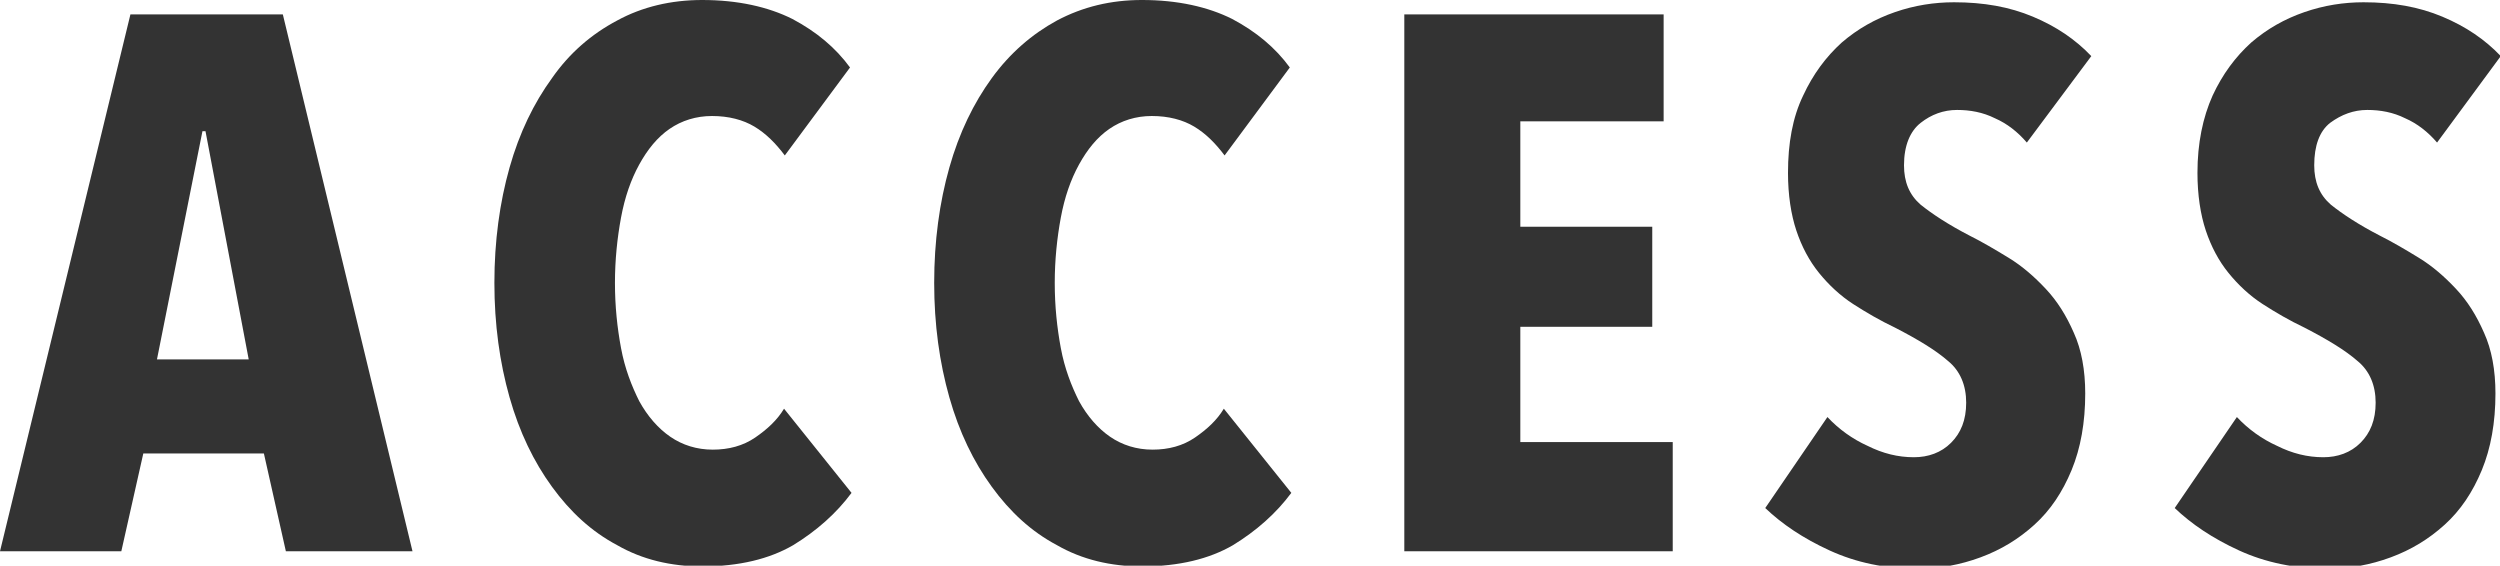 <?xml version="1.0" encoding="utf-8"?>
<!-- Generator: Adobe Illustrator 21.1.0, SVG Export Plug-In . SVG Version: 6.00 Build 0)  -->
<svg version="1.1" id="レイヤー_1" xmlns="http://www.w3.org/2000/svg" xmlns:xlink="http://www.w3.org/1999/xlink" x="0px"
	 y="0px" viewBox="0 0 329.7 74.6" style="enable-background:new 0 0 329.7 74.6;" xml:space="preserve">
<style type="text/css">
	.st0{enable-background:new    ;}
	.st1{fill:#333333;}
</style>
<g>
	<g class="st0">
		<path class="st1" d="M37.7,72.7l-2.9-12.9H18.9L16,72.7H0L17.2,1.9h20.1l17.1,70.8H37.7z M27.1,17.3h-0.4l-6,30.1h12.1L27.1,17.3z
			"/>
		<path class="st1" d="M104.6,71.9c-3.1,1.8-7.1,2.8-12,2.8c-4.1,0-7.9-0.9-11.2-2.8c-3.4-1.8-6.2-4.4-8.6-7.7s-4.3-7.2-5.6-11.8
			c-1.3-4.6-2-9.6-2-15.1c0-5.5,0.7-10.6,2-15.2c1.3-4.6,3.2-8.5,5.6-11.8C75.1,7,78,4.5,81.4,2.7C84.7,0.9,88.5,0,92.6,0
			c4.7,0,8.7,0.9,11.9,2.5c3.2,1.7,5.7,3.8,7.6,6.4l-8.6,11.6c-1.2-1.6-2.5-2.9-4-3.8c-1.5-0.9-3.4-1.4-5.6-1.4
			c-2.1,0-4,0.6-5.6,1.7c-1.6,1.1-2.9,2.7-4,4.7c-1.1,2-1.9,4.3-2.4,7c-0.5,2.7-0.8,5.6-0.8,8.6c0,3.1,0.3,5.9,0.8,8.6
			c0.5,2.7,1.4,5,2.4,7c1.1,2,2.5,3.6,4.1,4.7c1.6,1.1,3.5,1.7,5.6,1.7c2.1,0,4-0.5,5.6-1.6c1.6-1.1,2.9-2.3,3.8-3.8l8.9,11.1
			C110.3,67.7,107.7,70,104.6,71.9z"/>
		<path class="st1" d="M162.6,71.9c-3.1,1.8-7.1,2.8-12,2.8c-4.1,0-7.9-0.9-11.2-2.8c-3.4-1.8-6.2-4.4-8.6-7.7s-4.3-7.2-5.6-11.8
			c-1.3-4.6-2-9.6-2-15.1c0-5.5,0.7-10.6,2-15.2c1.3-4.6,3.2-8.5,5.6-11.8c2.4-3.3,5.3-5.8,8.6-7.6c3.4-1.8,7.1-2.7,11.2-2.7
			c4.7,0,8.7,0.9,11.9,2.5c3.2,1.7,5.7,3.8,7.6,6.4l-8.6,11.6c-1.2-1.6-2.5-2.9-4-3.8c-1.5-0.9-3.4-1.4-5.6-1.4
			c-2.1,0-4,0.6-5.6,1.7c-1.6,1.1-2.9,2.7-4,4.7c-1.1,2-1.9,4.3-2.4,7c-0.5,2.7-0.8,5.6-0.8,8.6c0,3.1,0.3,5.9,0.8,8.6
			c0.5,2.7,1.4,5,2.4,7c1.1,2,2.5,3.6,4.1,4.7c1.6,1.1,3.5,1.7,5.6,1.7c2.1,0,4-0.5,5.6-1.6c1.6-1.1,2.9-2.3,3.8-3.8l8.9,11.1
			C168.3,67.7,165.7,70,162.6,71.9z"/>
		<path class="st1" d="M185.2,72.7V1.9h34.2V16h-18.9v13.9h17.4v13.2h-17.4v15.2h20.1v14.4H185.2z"/>
		<path class="st1" d="M267.3,18.8c-1.2-1.4-2.6-2.5-4.2-3.2c-1.6-0.8-3.3-1.1-5-1.1c-1.8,0-3.4,0.6-4.8,1.7c-1.4,1.1-2.2,3-2.2,5.6
			c0,2.2,0.7,3.9,2.2,5.2c1.5,1.2,3.6,2.6,6.5,4.1c1.6,0.8,3.3,1.8,5.1,2.9s3.4,2.5,4.9,4.1c1.5,1.6,2.7,3.5,3.7,5.8
			c1,2.2,1.5,4.9,1.5,8c0,3.8-0.6,7.2-1.8,10.1c-1.2,2.9-2.8,5.3-4.9,7.2s-4.4,3.3-7.1,4.3c-2.7,1-5.5,1.5-8.3,1.5
			c-4.3,0-8.1-0.8-11.6-2.4s-6.3-3.5-8.5-5.6l8.2-12c1.5,1.6,3.3,2.9,5.3,3.8c2,1,4,1.5,6.1,1.5c1.9,0,3.6-0.6,4.9-1.9
			c1.3-1.3,2-3,2-5.3c0-2.3-0.8-4.2-2.4-5.5c-1.6-1.4-3.9-2.8-7-4.4c-1.9-0.9-3.8-2-5.5-3.1c-1.7-1.1-3.2-2.5-4.5-4.1
			c-1.3-1.6-2.3-3.5-3-5.6c-0.7-2.1-1.1-4.7-1.1-7.6c0-3.9,0.6-7.3,2-10.2c1.3-2.8,3-5.1,5.1-7c2.1-1.8,4.4-3.1,7-4
			c2.6-0.9,5.2-1.3,7.8-1.3c3.9,0,7.3,0.6,10.4,1.9c3.1,1.3,5.6,3,7.7,5.2L267.3,18.8z"/>
		<path class="st1" d="M321.4,18.8c-1.2-1.4-2.6-2.5-4.2-3.2c-1.6-0.8-3.3-1.1-5-1.1c-1.8,0-3.4,0.6-4.9,1.7c-1.4,1.1-2.1,3-2.1,5.6
			c0,2.2,0.7,3.9,2.2,5.2c1.5,1.2,3.6,2.6,6.5,4.1c1.6,0.8,3.3,1.8,5.1,2.9c1.8,1.1,3.4,2.5,4.9,4.1c1.5,1.6,2.7,3.5,3.7,5.8
			c1,2.2,1.5,4.9,1.5,8c0,3.8-0.6,7.2-1.8,10.1s-2.8,5.3-4.9,7.2s-4.4,3.3-7.1,4.3c-2.7,1-5.5,1.5-8.3,1.5c-4.3,0-8.2-0.8-11.7-2.4
			s-6.3-3.5-8.5-5.6l8.2-12c1.5,1.6,3.3,2.9,5.3,3.8c2,1,4,1.5,6.1,1.5c1.9,0,3.6-0.6,4.9-1.9c1.3-1.3,2-3,2-5.3
			c0-2.3-0.8-4.2-2.4-5.5c-1.6-1.4-3.9-2.8-7-4.4c-1.9-0.9-3.8-2-5.5-3.1c-1.7-1.1-3.2-2.5-4.5-4.1c-1.3-1.6-2.3-3.5-3-5.6
			c-0.7-2.1-1.1-4.7-1.1-7.6c0-3.9,0.7-7.3,2-10.2c1.3-2.8,3-5.1,5.1-7c2.1-1.8,4.4-3.1,7-4c2.6-0.9,5.2-1.3,7.8-1.3
			c3.9,0,7.3,0.6,10.4,1.9c3.1,1.3,5.6,3,7.7,5.2L321.4,18.8z"/>
	</g>
</g>
</svg>
